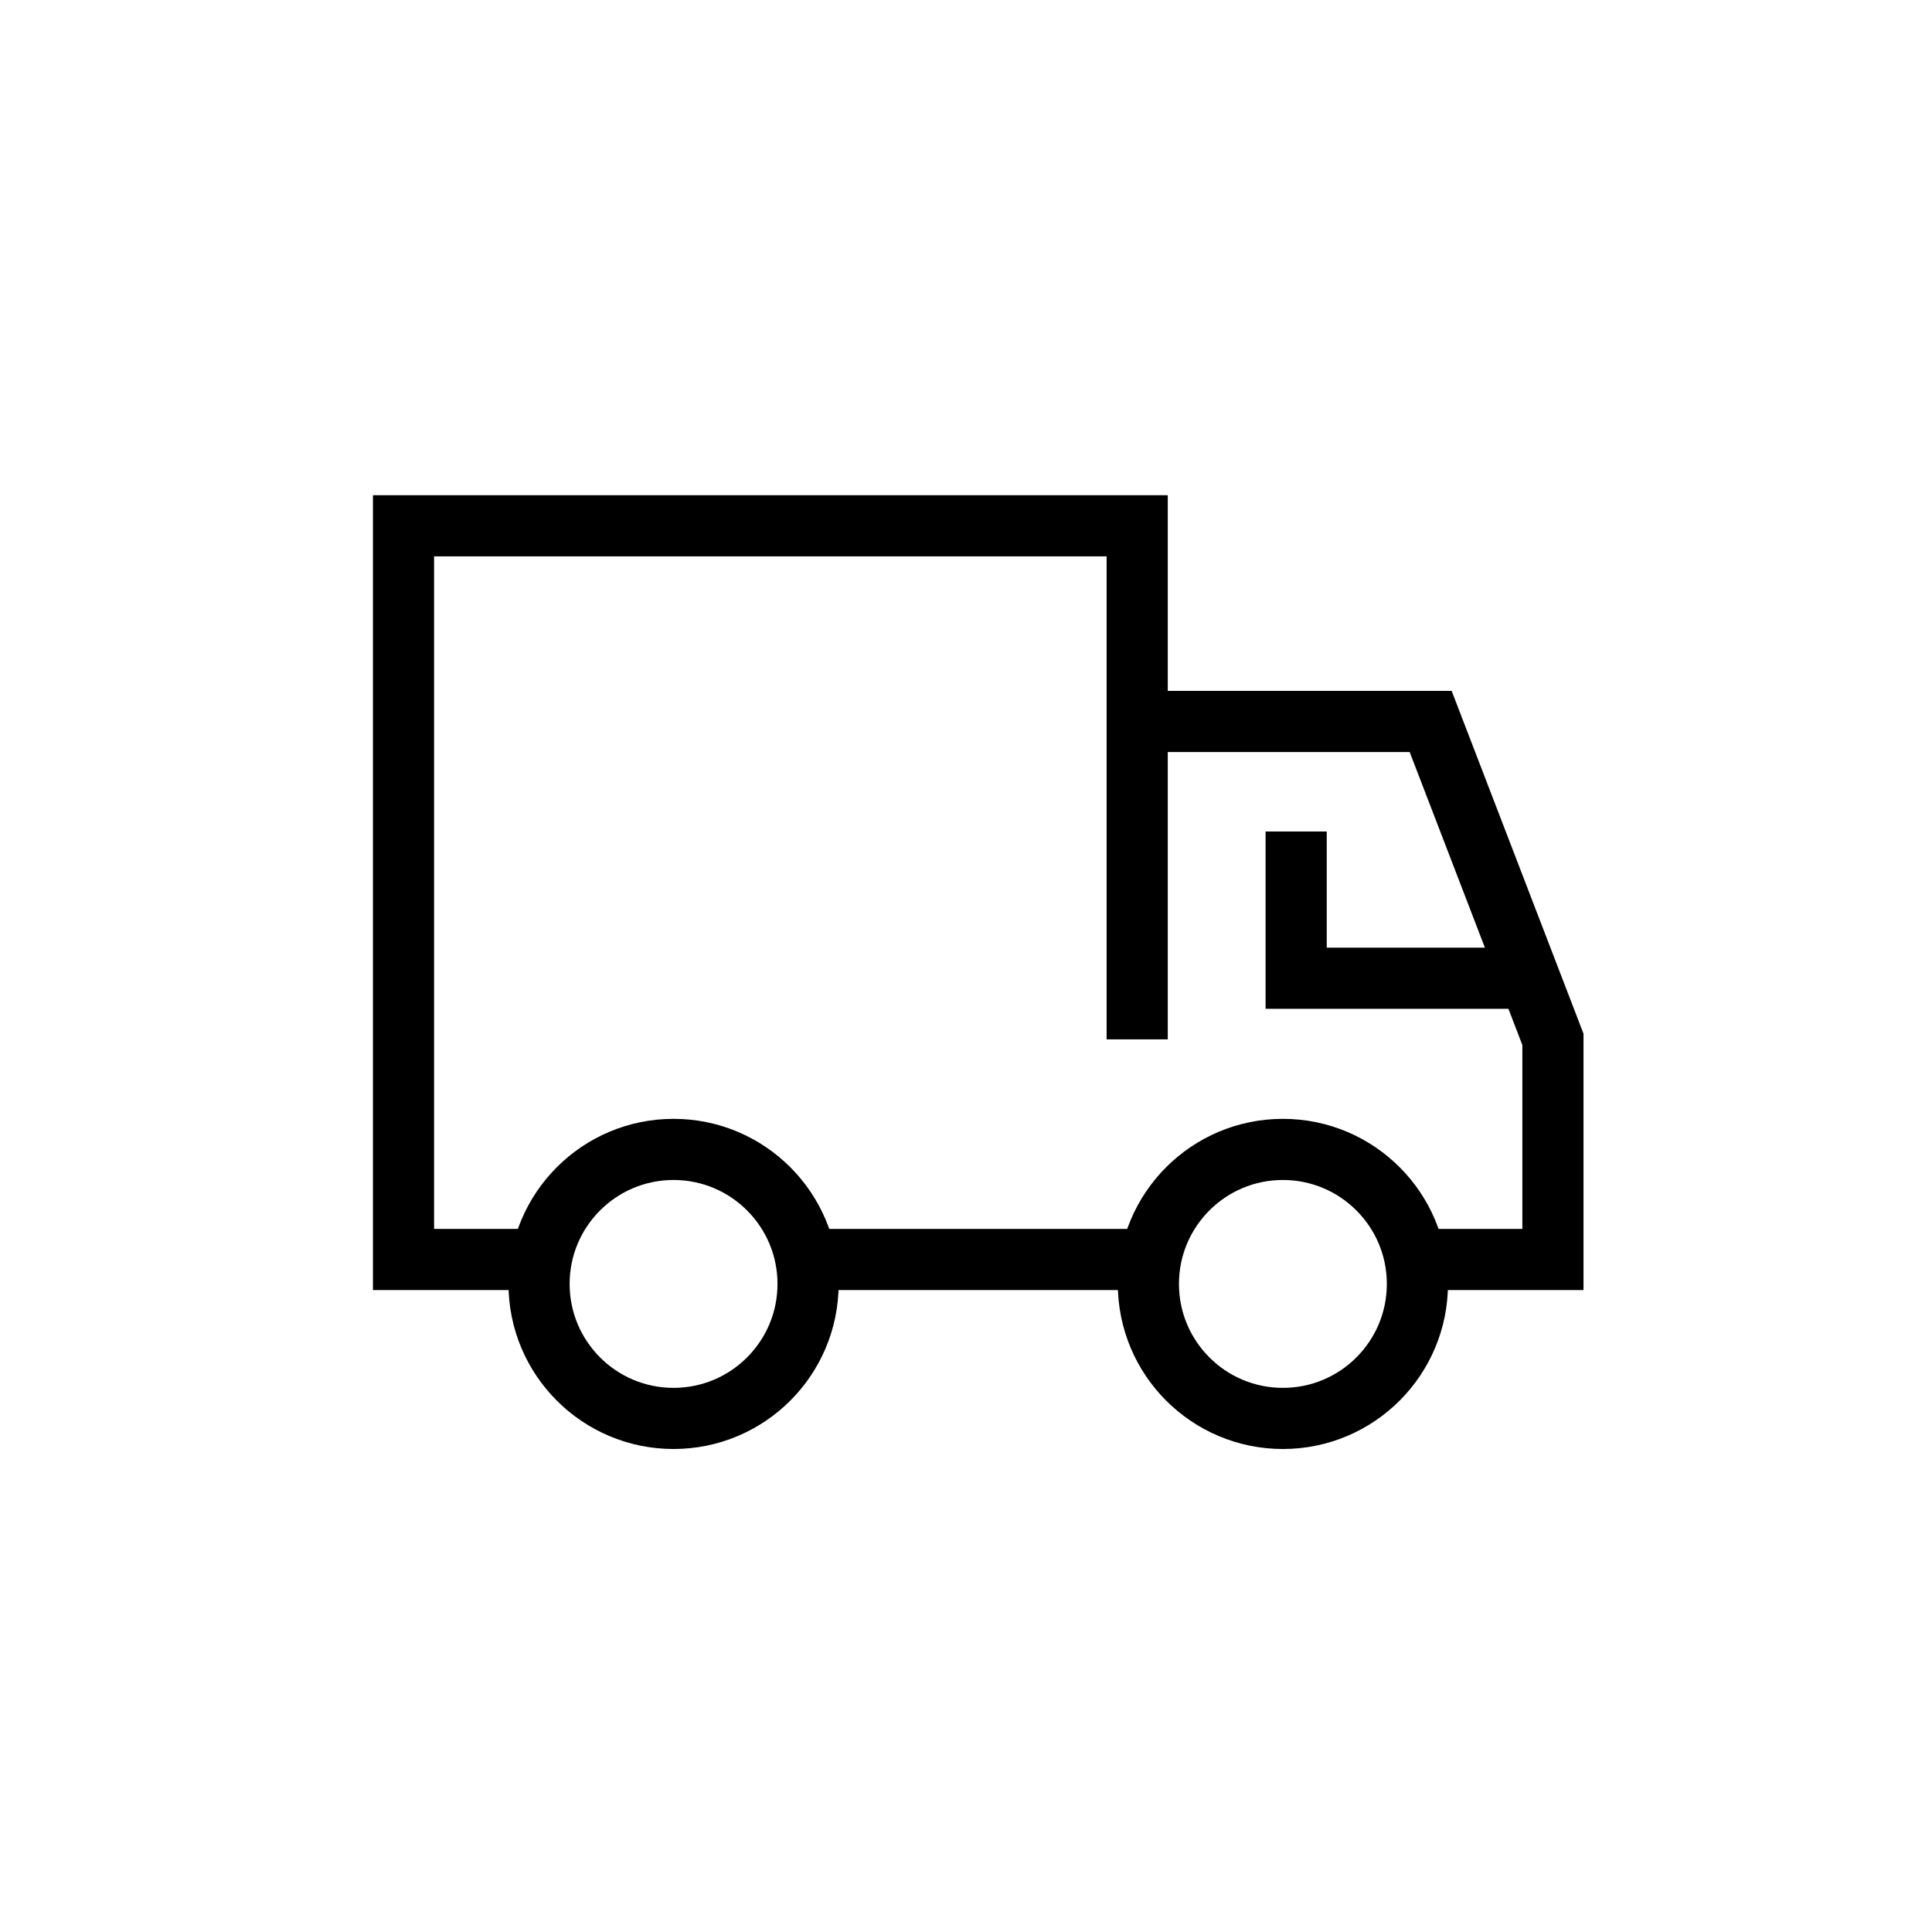 <svg xmlns="http://www.w3.org/2000/svg" width="79" height="79" viewBox="0 0 79 79">
    <g fill="none" fill-rule="evenodd">
        <g stroke="#000" stroke-width="2.5">
            <g>
                <g transform="translate(-564 -1361) translate(564 1361) translate(16.5 21.5)">
                    <circle cx="11.042" cy="31" r="5.5"/>
                    <circle cx="35.958" cy="31" r="5.5"/>
                    <path d="M41.6 30L47 30 47 21 42 8 30 8M16.377 30L30.706 30M30 21L30 0 0 0 0 30 5.54 30"/>
                    <path d="M46.5 18.5L36.5 18.5 36.5 12.5"/>
                </g>
            </g>
        </g>
    </g>
</svg>
